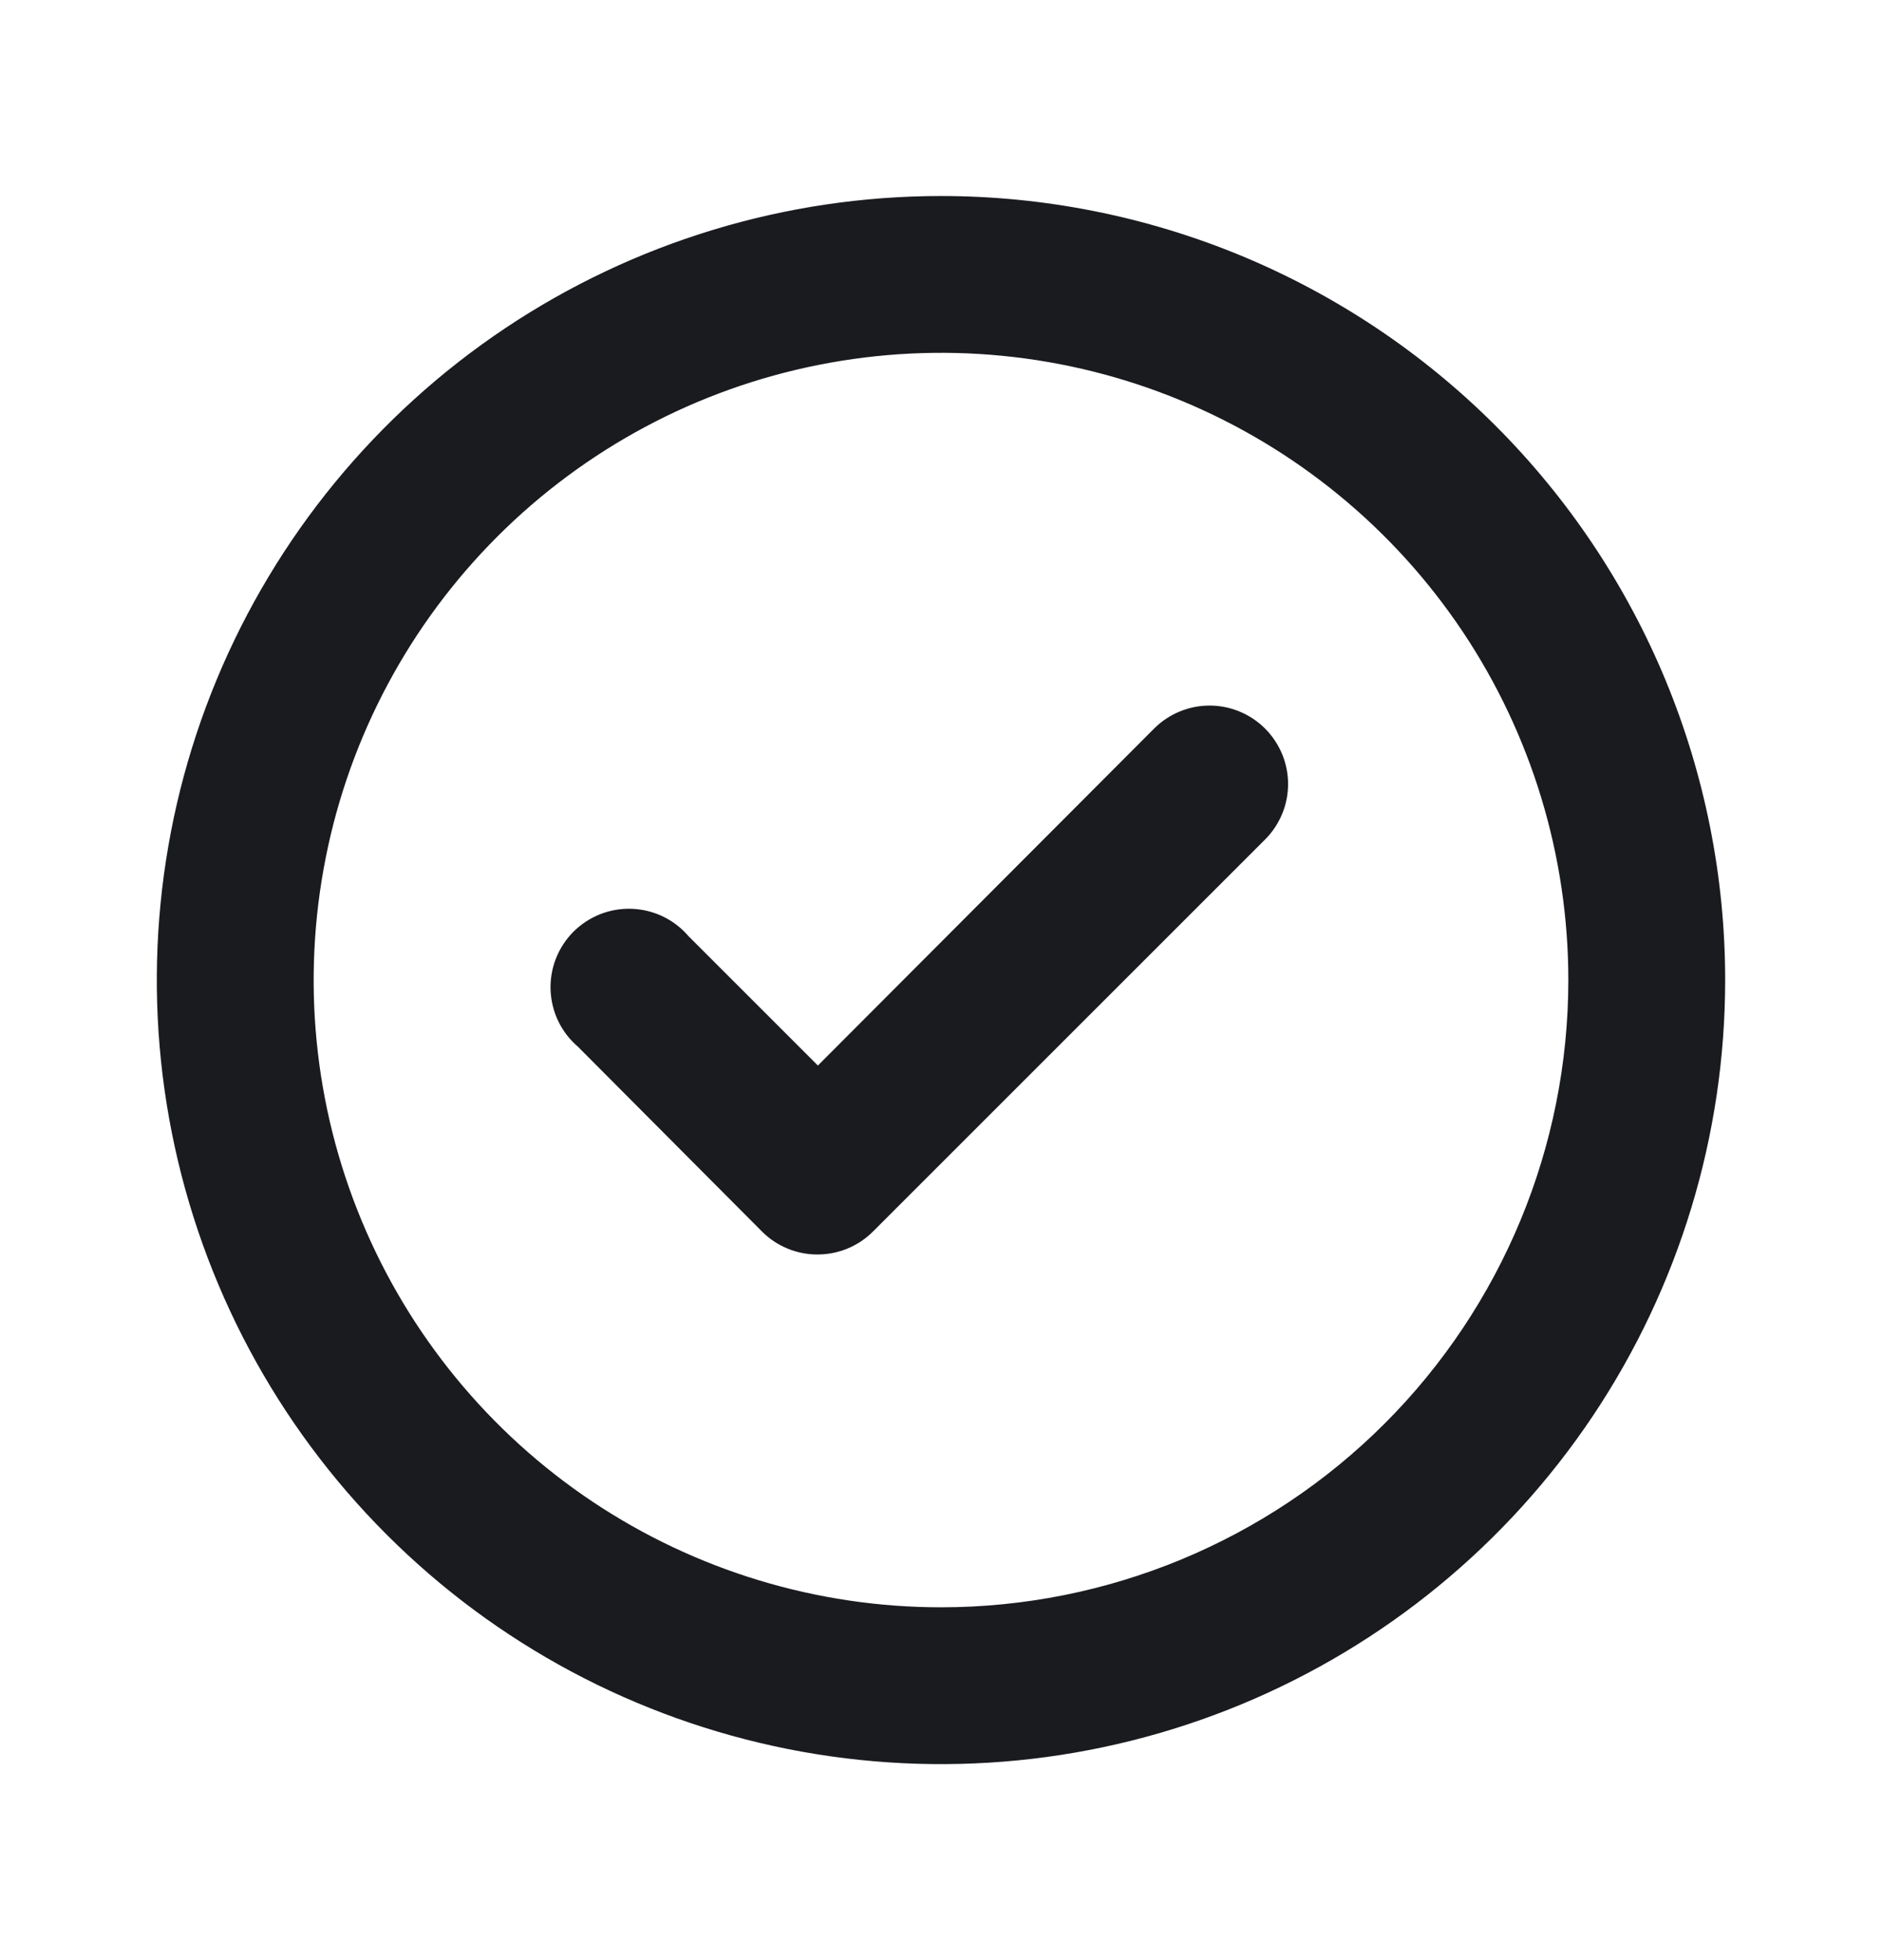 <svg width="24" height="25" viewBox="0 0 24 25" fill="none" xmlns="http://www.w3.org/2000/svg">
<path d="M14.72 9.29L10.43 13.59L8.78 11.94C8.69 11.835 8.58 11.75 8.456 11.69C8.332 11.63 8.197 11.597 8.059 11.591C7.921 11.586 7.784 11.609 7.656 11.659C7.527 11.71 7.411 11.786 7.313 11.883C7.216 11.981 7.14 12.097 7.089 12.226C7.039 12.354 7.016 12.491 7.021 12.629C7.027 12.767 7.06 12.902 7.12 13.026C7.18 13.15 7.265 13.26 7.37 13.35L9.72 15.71C9.813 15.803 9.924 15.876 10.046 15.926C10.168 15.976 10.298 16.001 10.43 16C10.692 15.999 10.944 15.895 11.13 15.71L16.13 10.71C16.224 10.617 16.298 10.506 16.349 10.385C16.4 10.263 16.426 10.132 16.426 10C16.426 9.868 16.4 9.737 16.349 9.615C16.298 9.494 16.224 9.383 16.13 9.29C15.943 9.104 15.689 8.999 15.425 8.999C15.161 8.999 14.907 9.104 14.72 9.29ZM12 2.5C10.022 2.5 8.089 3.086 6.444 4.185C4.8 5.284 3.518 6.846 2.761 8.673C2.004 10.5 1.806 12.511 2.192 14.451C2.578 16.391 3.53 18.172 4.929 19.571C6.327 20.97 8.109 21.922 10.049 22.308C11.989 22.694 14 22.496 15.827 21.739C17.654 20.982 19.216 19.7 20.315 18.056C21.413 16.411 22 14.478 22 12.5C22 11.187 21.741 9.886 21.239 8.673C20.736 7.46 20 6.358 19.071 5.429C18.142 4.5 17.04 3.764 15.827 3.261C14.614 2.759 13.313 2.5 12 2.5ZM12 20.5C10.418 20.5 8.871 20.031 7.555 19.152C6.24 18.273 5.214 17.023 4.609 15.562C4.003 14.1 3.845 12.491 4.154 10.939C4.462 9.387 5.224 7.962 6.343 6.843C7.462 5.724 8.887 4.962 10.439 4.654C11.991 4.345 13.6 4.503 15.062 5.109C16.523 5.714 17.773 6.74 18.652 8.055C19.531 9.371 20 10.918 20 12.5C20 14.622 19.157 16.657 17.657 18.157C16.157 19.657 14.122 20.5 12 20.5Z" fill="#1A1B1F"/>
</svg>
